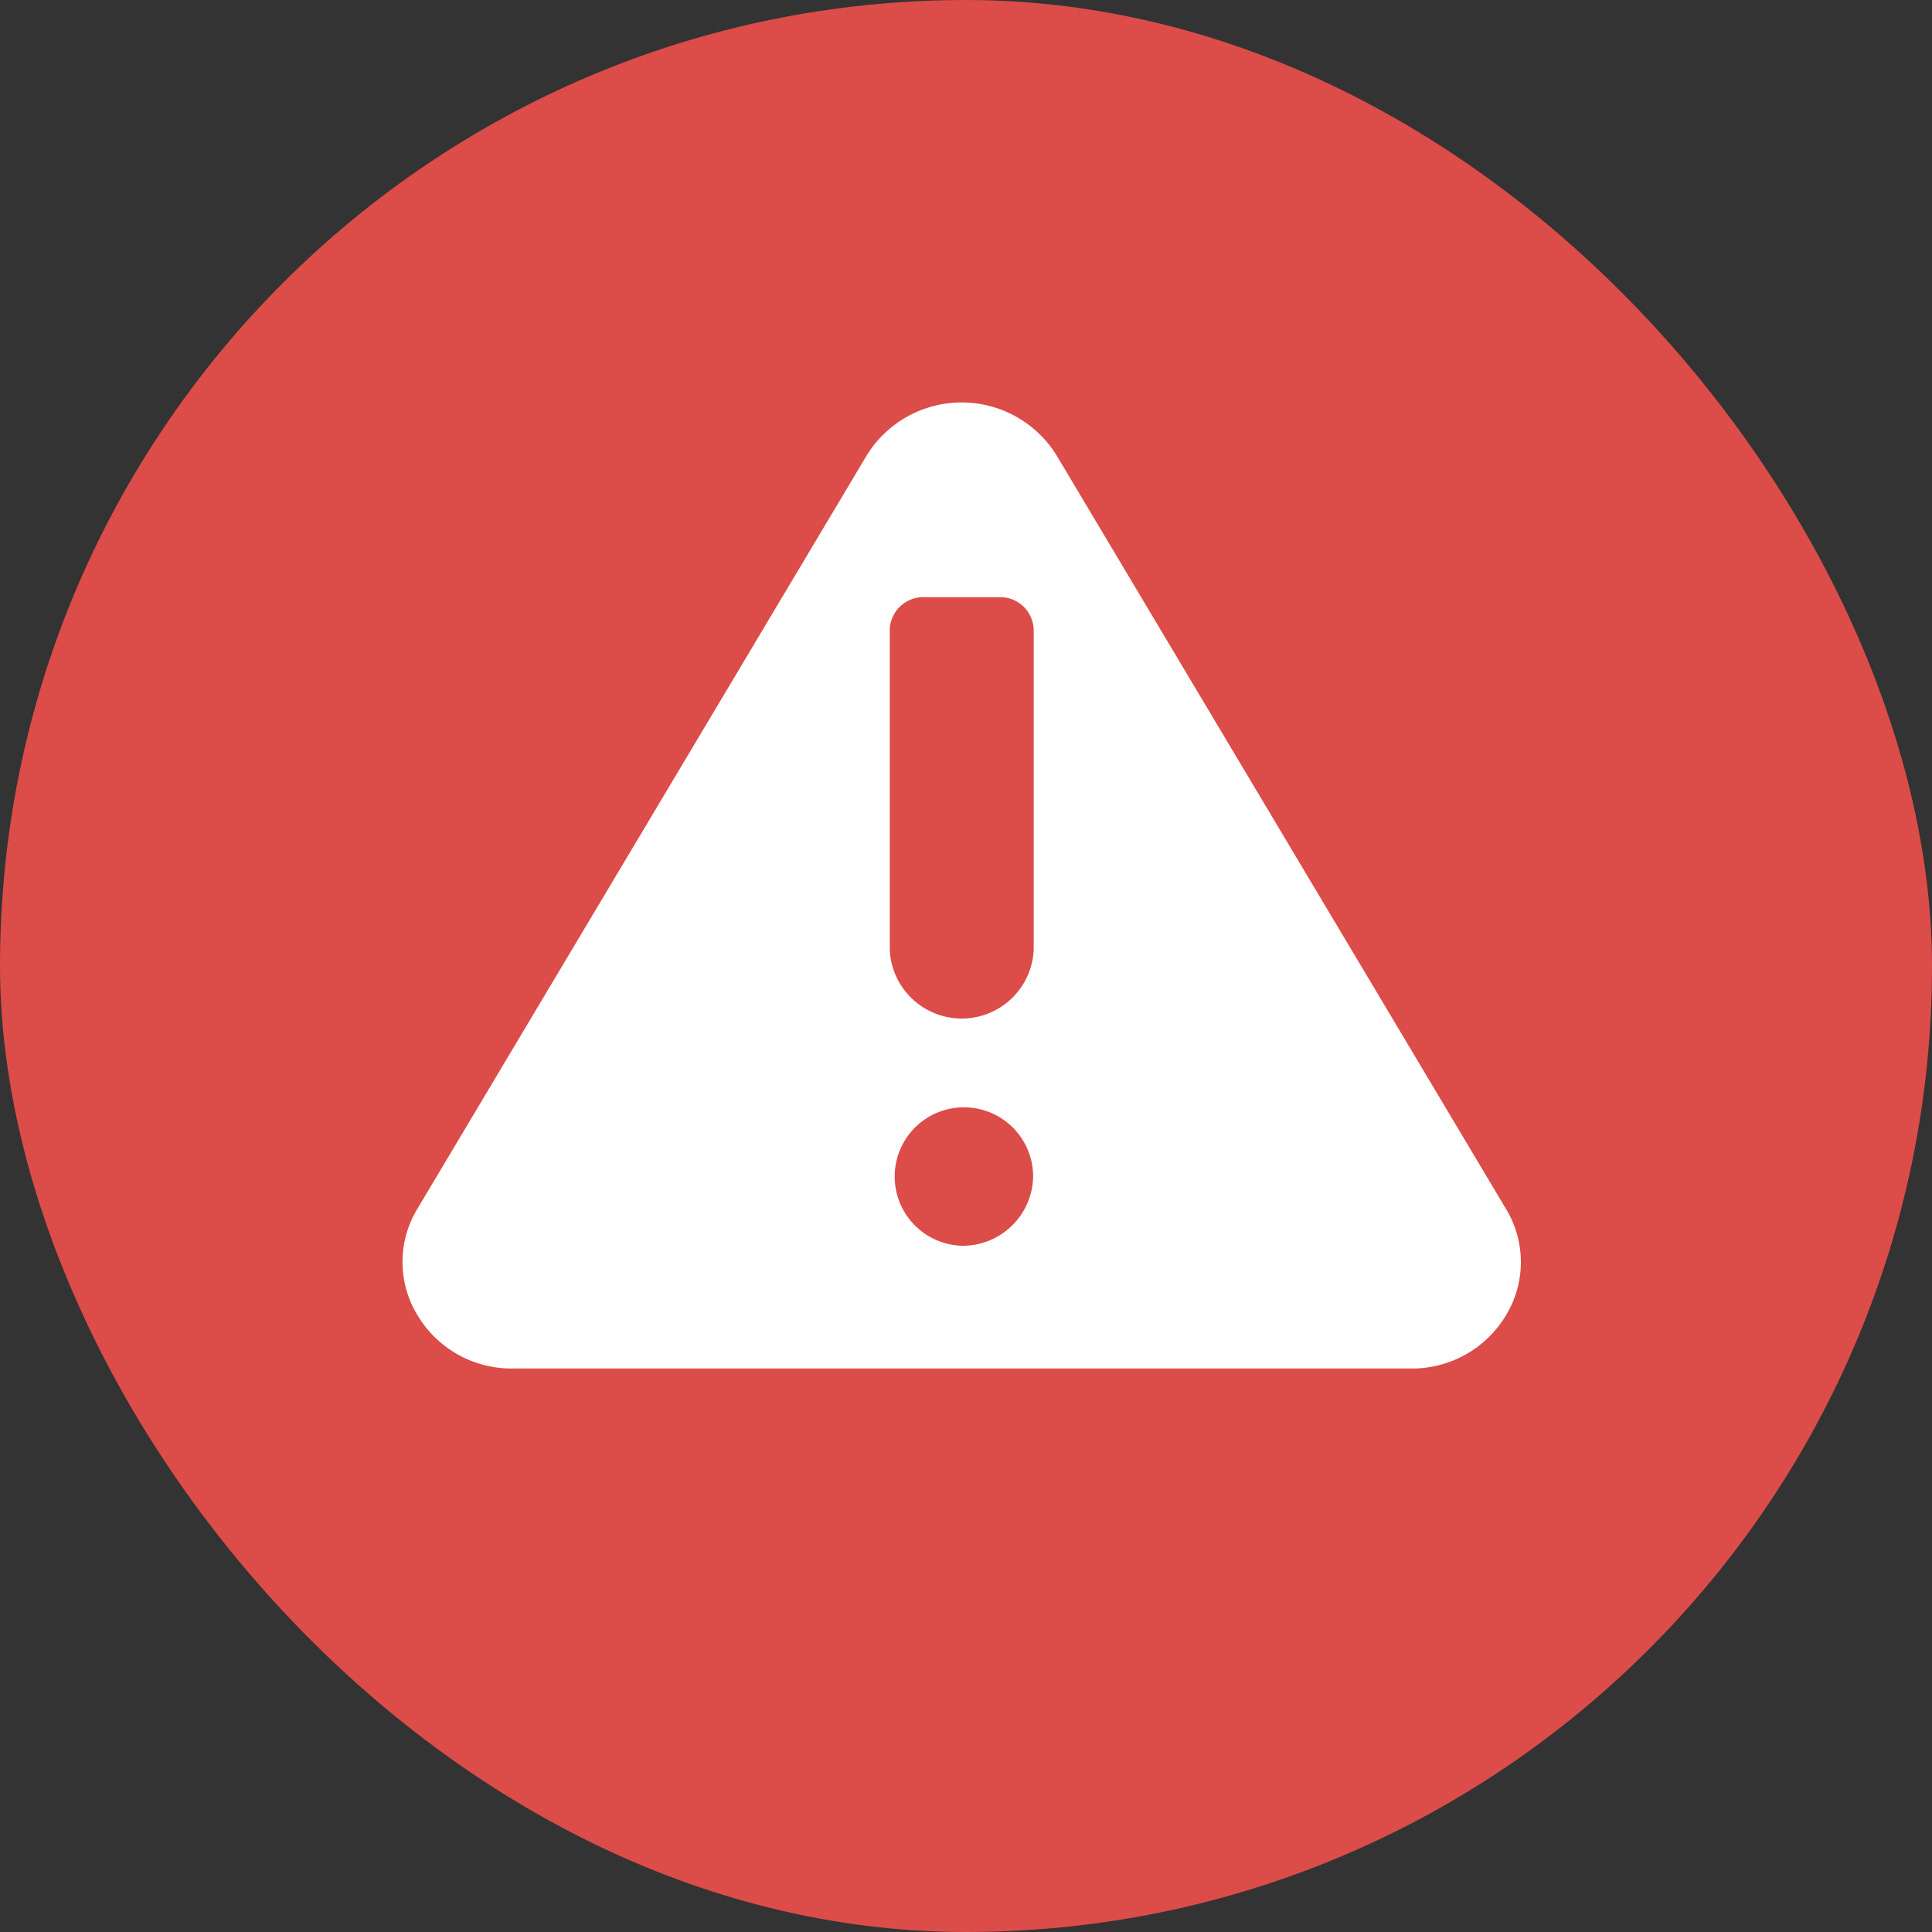 <svg xmlns="http://www.w3.org/2000/svg" width="24" height="24" viewBox="0 0 24 24"><rect x="0" y="0" width="24" height="24" fill="#333333" stroke="none"/><defs><style>.a{fill:#dc4c48;}.b{fill:#fff;fill-rule:evenodd;}</style></defs><rect class="a" width="24" height="24" rx="12"/><path class="b" d="M13.706,10.016,8.126.66a1.386,1.386,0,0,0-2.362,0L.184,10.016a1.27,1.27,0,0,0,0,1.32A1.359,1.359,0,0,0,1.366,12H12.525a1.359,1.359,0,0,0,1.181-.66A1.272,1.272,0,0,0,13.706,10.016Zm-6.761.459a.86.86,0,1,1,.888-.86A.875.875,0,0,1,6.945,10.475ZM7.84,6.8a.895.895,0,0,1-1.788,0V2.828a.417.417,0,0,1,.424-.41h.941a.416.416,0,0,1,.423.41V6.8Z" transform="translate(5.001 5)"/></svg>